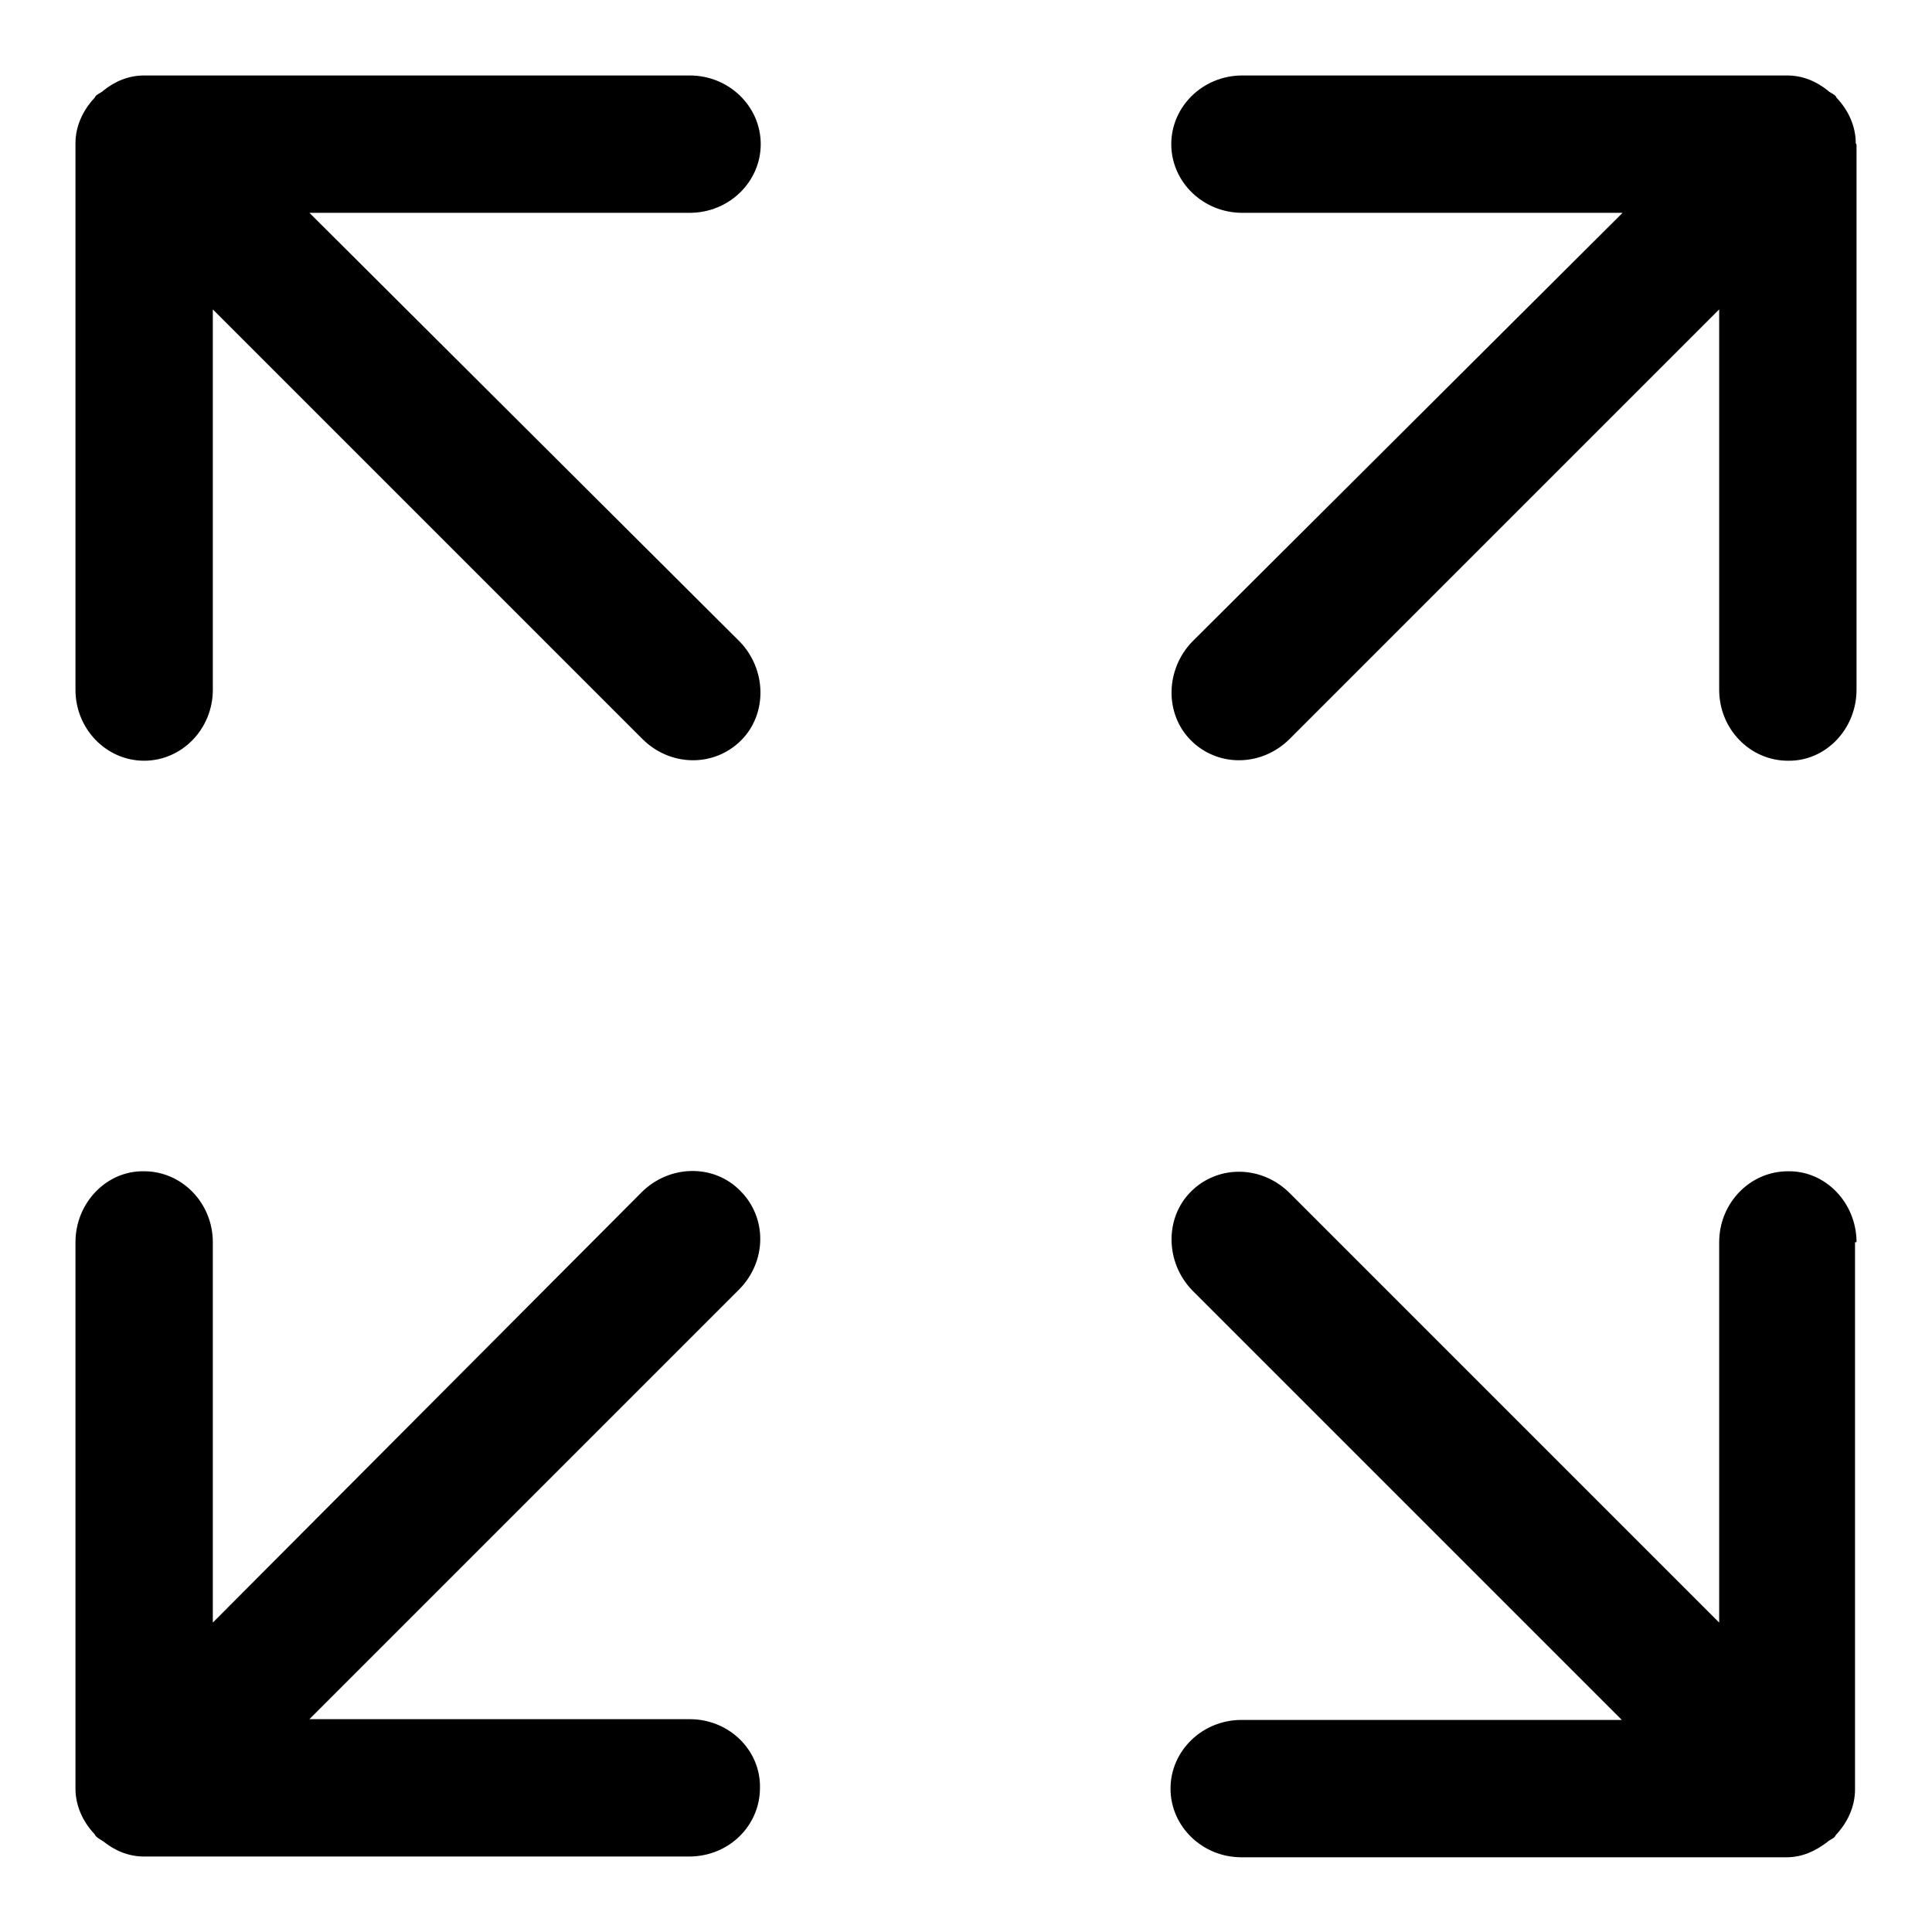 <?xml version="1.0" encoding="utf-8"?>
<!-- Svg Vector Icons : http://www.onlinewebfonts.com/icon -->
<!DOCTYPE svg PUBLIC "-//W3C//DTD SVG 1.1//EN" "http://www.w3.org/Graphics/SVG/1.1/DTD/svg11.dtd">
<svg version="1.1" xmlns="http://www.w3.org/2000/svg" xmlns:xlink="http://www.w3.org/1999/xlink" x="0px" y="0px" viewBox="0 0 256 256" enable-background="new 0 0 256 256" xml:space="preserve">
<g> <path fill="#000000" d="M246,19.2c0,0.1,0,0.1,0,0.2v72c0,5.2-4.1,9.5-9.1,9.4c-5,0-9.1-4.2-9.1-9.4V41l-56.9,56.9 c-3.7,3.7-9.5,3.8-13.1,0.2c-3.5-3.5-3.4-9.4,0.2-13.1L215,28.2h-50.4c-5.2,0-9.4-4.1-9.4-9.1c0-5,4.2-9.1,9.4-9.1h71.9 c0.1,0,0.1,0,0.2,0c0,0,0.1,0,0.1,0c2.1,0,3.9,0.8,5.4,2c0.3,0.3,0.7,0.4,1,0.7c0.1,0.1,0.1,0.2,0.2,0.3c1.5,1.6,2.5,3.7,2.5,6 C246,19.1,246,19.2,246,19.2z M41,28.2h50.4c5.2,0,9.4-4.1,9.4-9.1c0-5-4.2-9.1-9.4-9.1H19.4c-0.1,0-0.1,0-0.2,0 c-0.1,0-0.1,0-0.1,0c-2.1,0-3.9,0.8-5.4,2c-0.3,0.3-0.7,0.4-1,0.7c-0.1,0.1-0.1,0.2-0.2,0.3c-1.5,1.6-2.5,3.7-2.5,6 c0,0.1,0,0.1,0,0.2c0,0.1,0,0.1,0,0.2v72c0,5.2,4.1,9.4,9.1,9.4c5,0,9.1-4.2,9.1-9.4V41l56.9,56.9c3.7,3.7,9.5,3.8,13.1,0.2 c3.5-3.5,3.4-9.4-0.2-13.1L41,28.2z M246,164.6c0-5.2-4.1-9.5-9.1-9.4c-5,0-9.1,4.2-9.1,9.4V215l-56.9-56.9 c-3.7-3.7-9.5-3.8-13.1-0.2c-3.5,3.5-3.4,9.4,0.2,13.1l56.9,56.9h-50.4c-5.2,0-9.4,4.1-9.4,9.1c0,5,4.2,9.1,9.4,9.1h71.9 c0.1,0,0.1,0,0.2,0c0.1,0,0.1,0,0.1,0c2.1,0,3.8-0.8,5.4-2c0.3-0.3,0.7-0.4,1-0.7c0.1-0.1,0.1-0.2,0.2-0.3c1.5-1.6,2.5-3.7,2.5-6 c0-0.1,0-0.1,0-0.2c0-0.1,0-0.1,0-0.2V164.6z M91.4,227.8H41l56.9-56.9c3.7-3.7,3.8-9.5,0.2-13.1c-3.5-3.6-9.4-3.5-13.1,0.2 L28.2,215v-50.4c0-5.2-4.1-9.4-9.1-9.4c-5-0.1-9.1,4.2-9.1,9.4v72c0,0.1,0,0.1,0,0.2c0,0.1,0,0.1,0,0.2c0,2.3,1,4.4,2.5,6 c0.1,0.1,0.1,0.2,0.2,0.3c0.3,0.3,0.7,0.5,1,0.7c1.5,1.2,3.3,2,5.4,2c0.1,0,0.1,0,0.1,0s0.1,0,0.2,0h71.9c5.3,0,9.4-4.1,9.4-9.1 C100.8,231.9,96.6,227.8,91.4,227.8z"/></g>
</svg>
